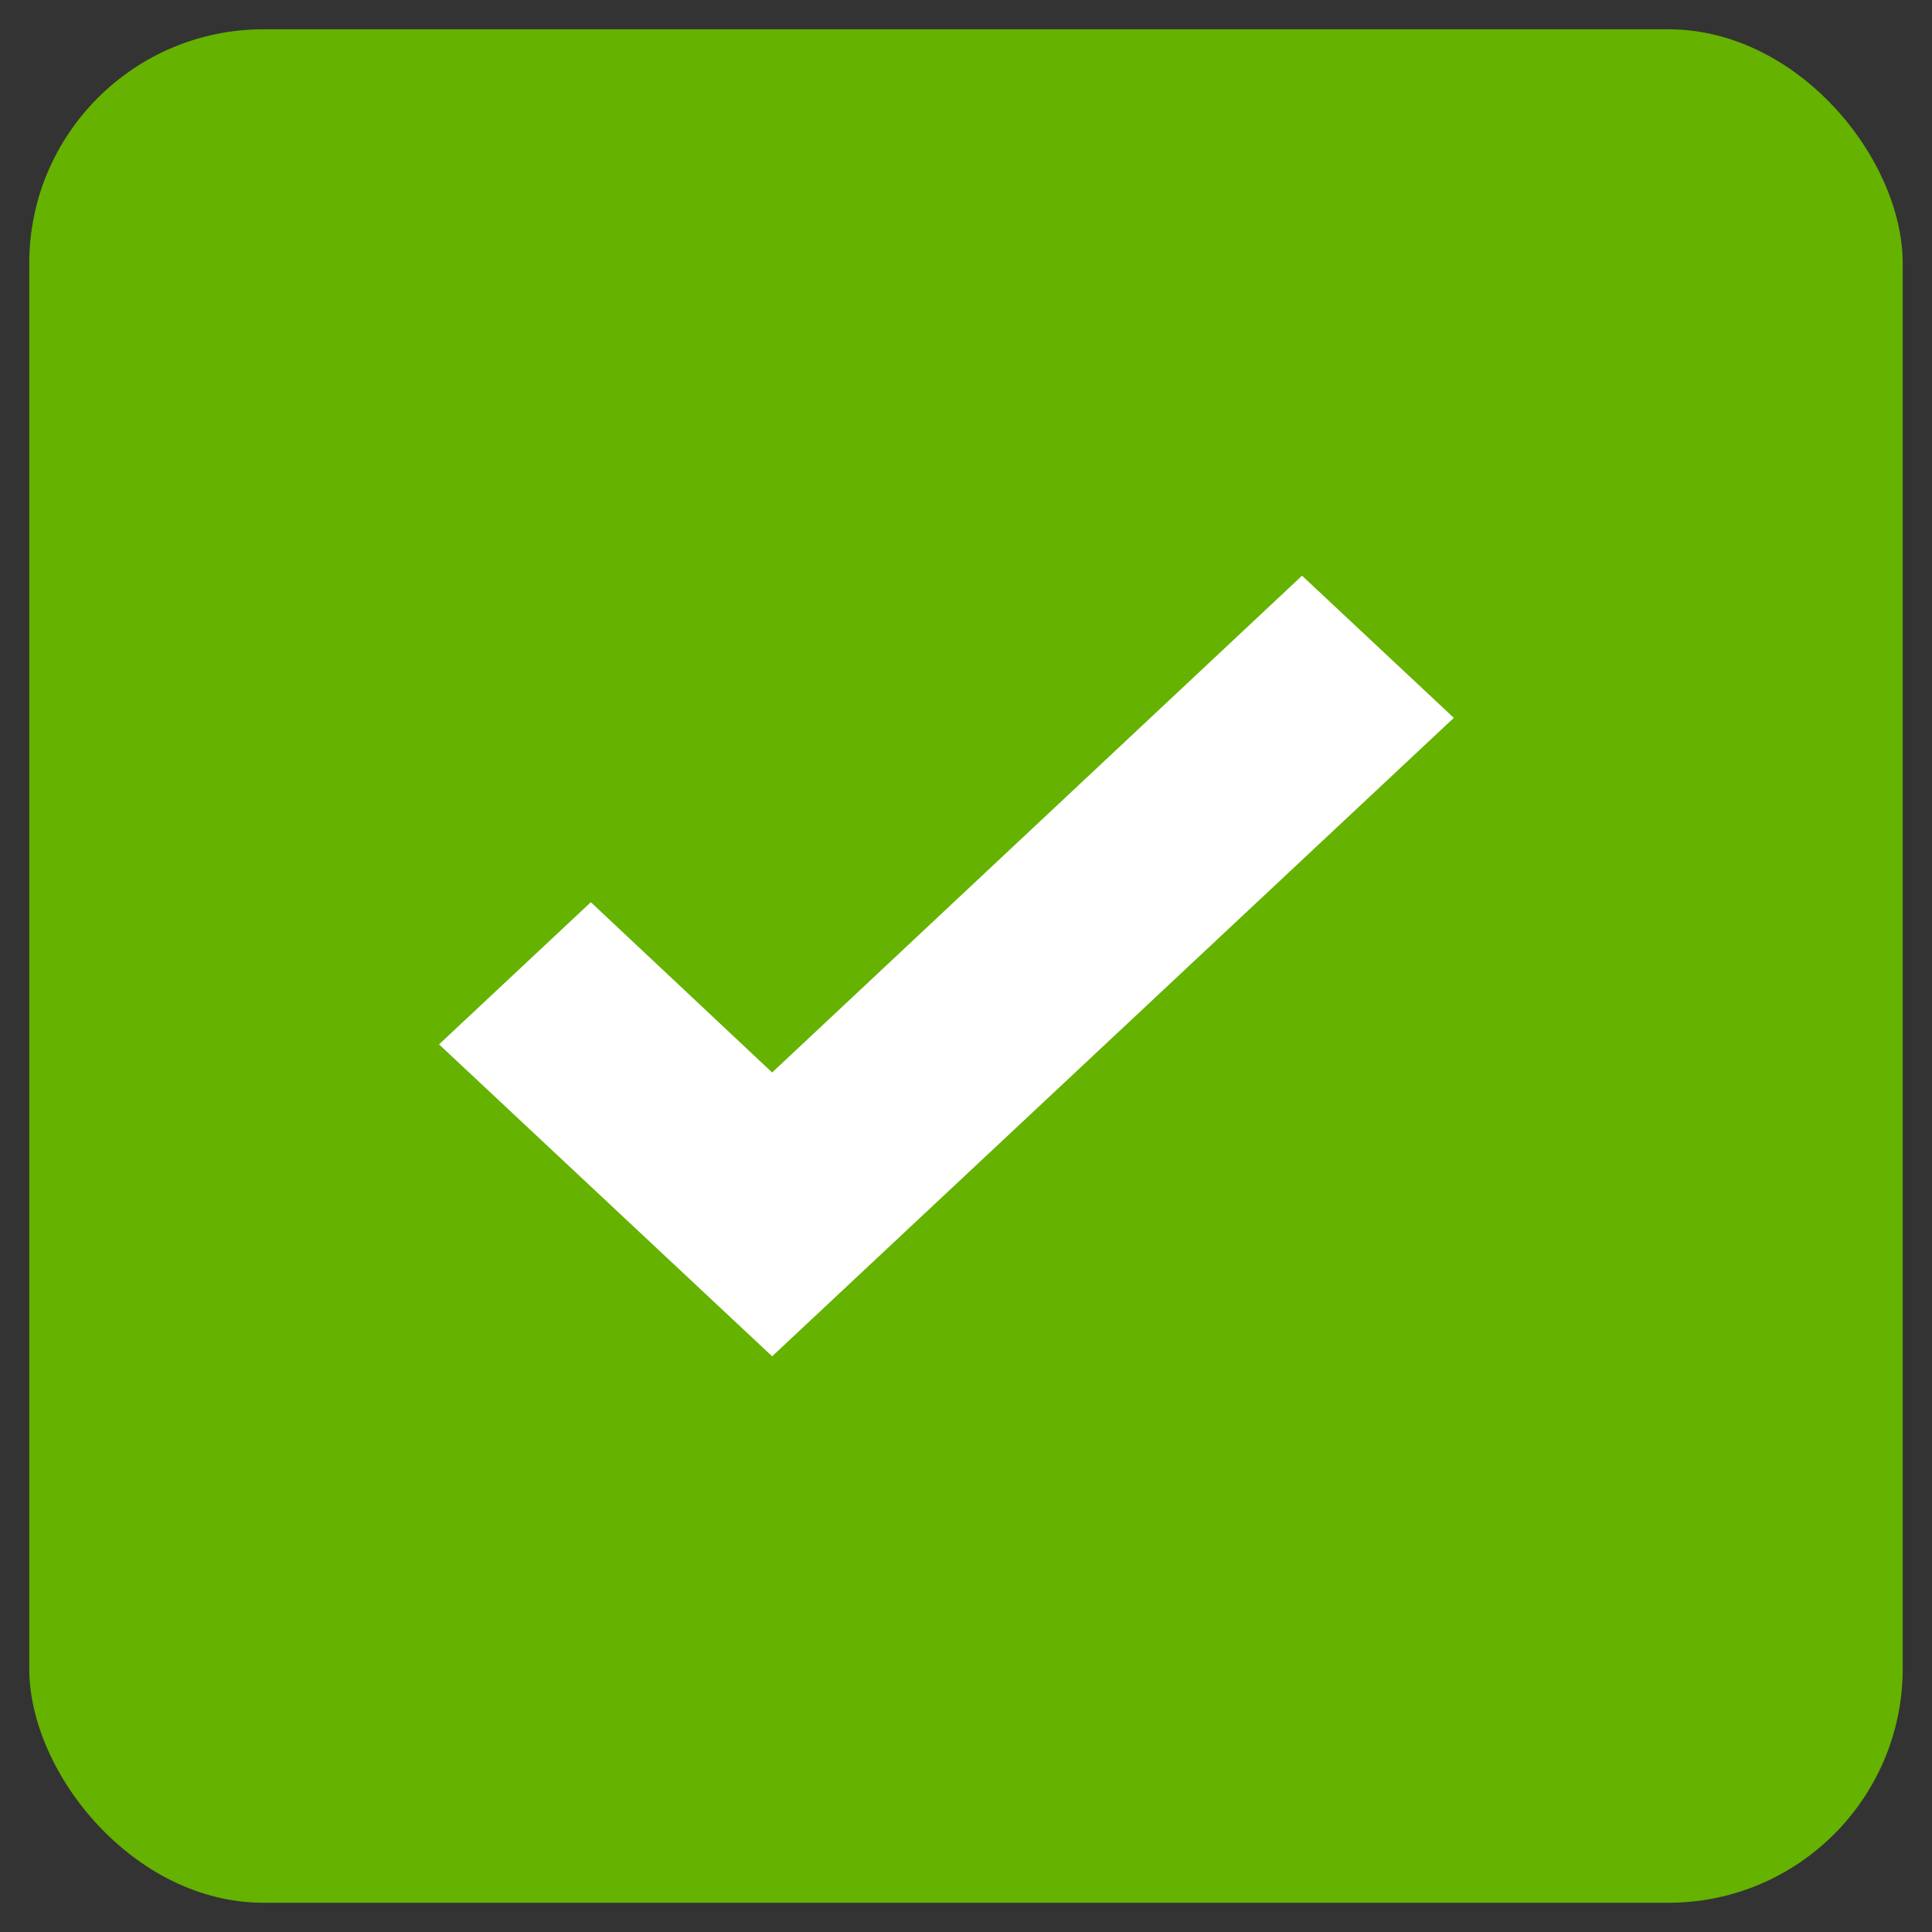 <svg width="44" height="44" viewBox="0 0 44 44" fill="none" xmlns="http://www.w3.org/2000/svg">
<rect x="0" y="0" width="44" height="44" fill="#333333" stroke="none"/>
<g id="aaasda">
<rect x="0.666" y="0.667" width="42.667" height="42.667" rx="5.333" fill="#65B200"/>
<path id="Vector" d="M17.585 30.889L9.999 23.785L13.456 20.547L17.585 24.425L29.653 13.111L33.11 16.349L17.585 30.889Z" fill="white"/>
</g>
</svg>
